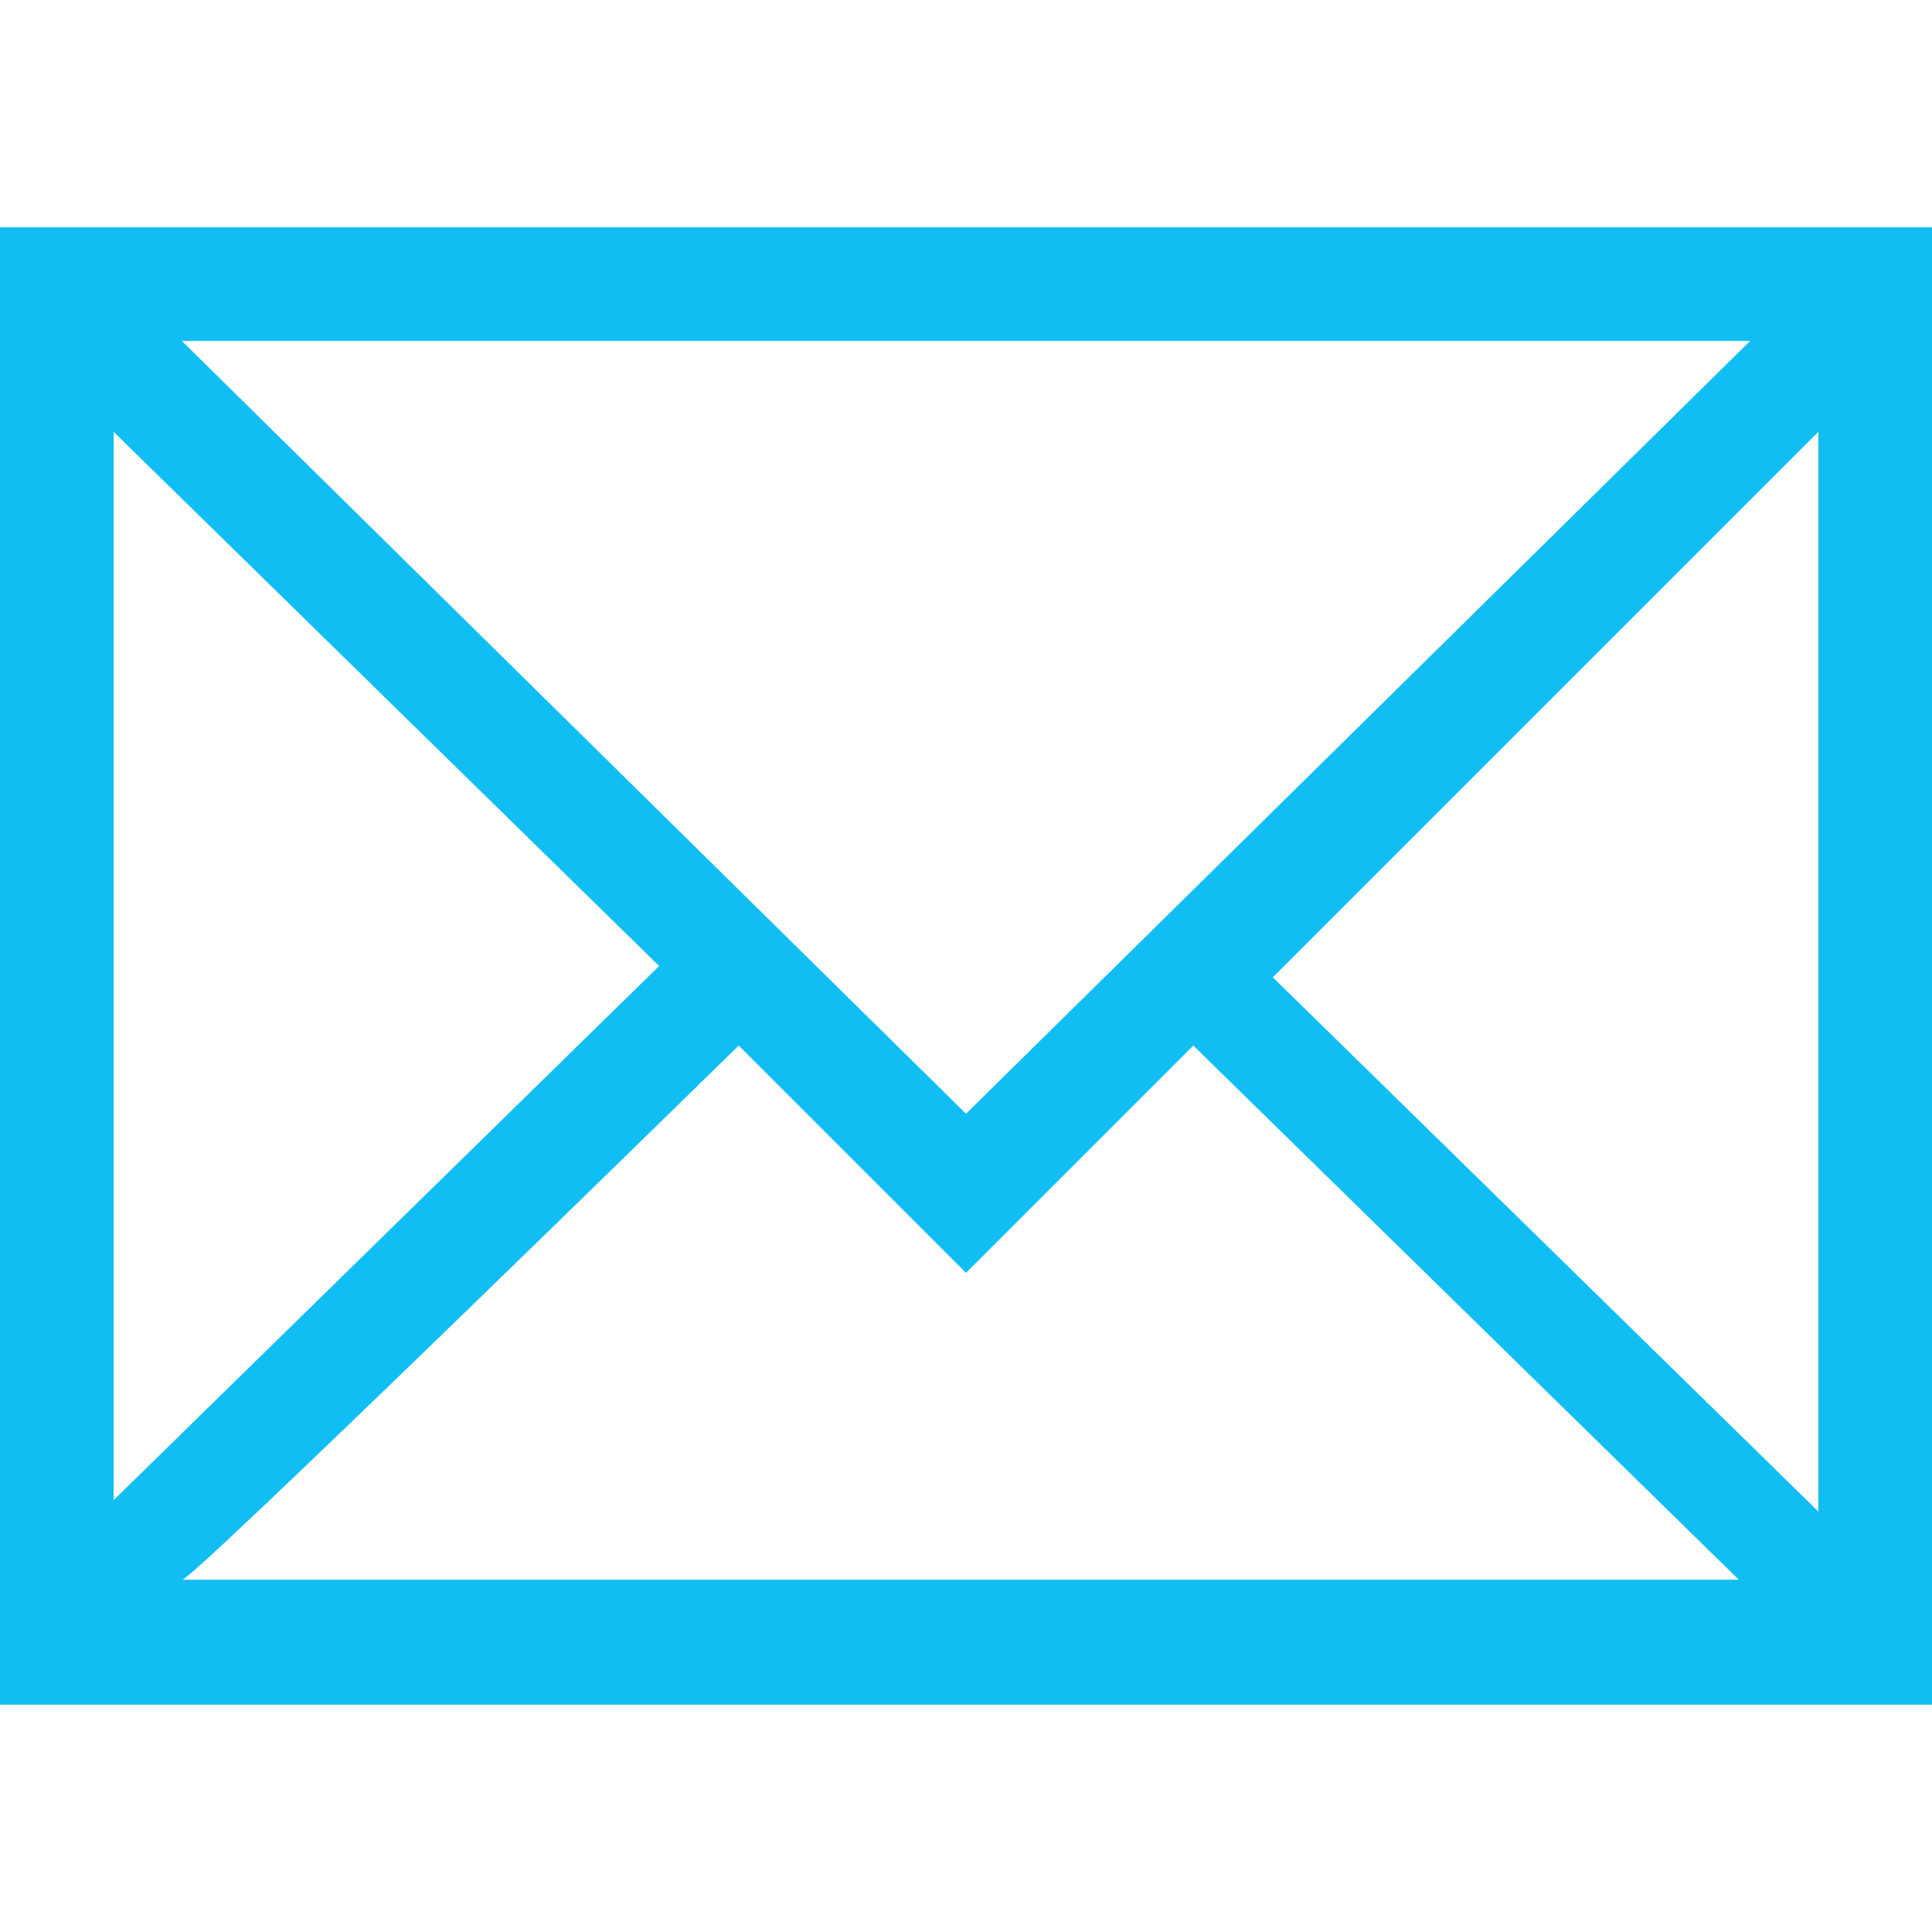<?xml version="1.0" encoding="utf-8"?>
<!-- Generator: Adobe Illustrator 22.0.1, SVG Export Plug-In . SVG Version: 6.00 Build 0)  -->
<svg version="1.1" id="Layer_1" xmlns="http://www.w3.org/2000/svg" xmlns:xlink="http://www.w3.org/1999/xlink" x="0px" y="0px"
	 viewBox="0 0 17 17" style="enable-background:new 0 0 17 17;" xml:space="preserve">
<style type="text/css">
	.st0{fill:#11BEF4;}
</style>
<path class="st0" d="M0,2v13h17V2H0z M8.5,9.8L1.6,3h13.8L8.5,9.8z M5.8,8.5L1,13.2V3.8L5.8,8.5z M6.5,9.2l2,2l2-2l4.8,4.7H1.6
	C1.6,14,6.5,9.2,6.5,9.2z M11.2,8.6L16,3.8v9.5L11.2,8.6z"/>
</svg>
